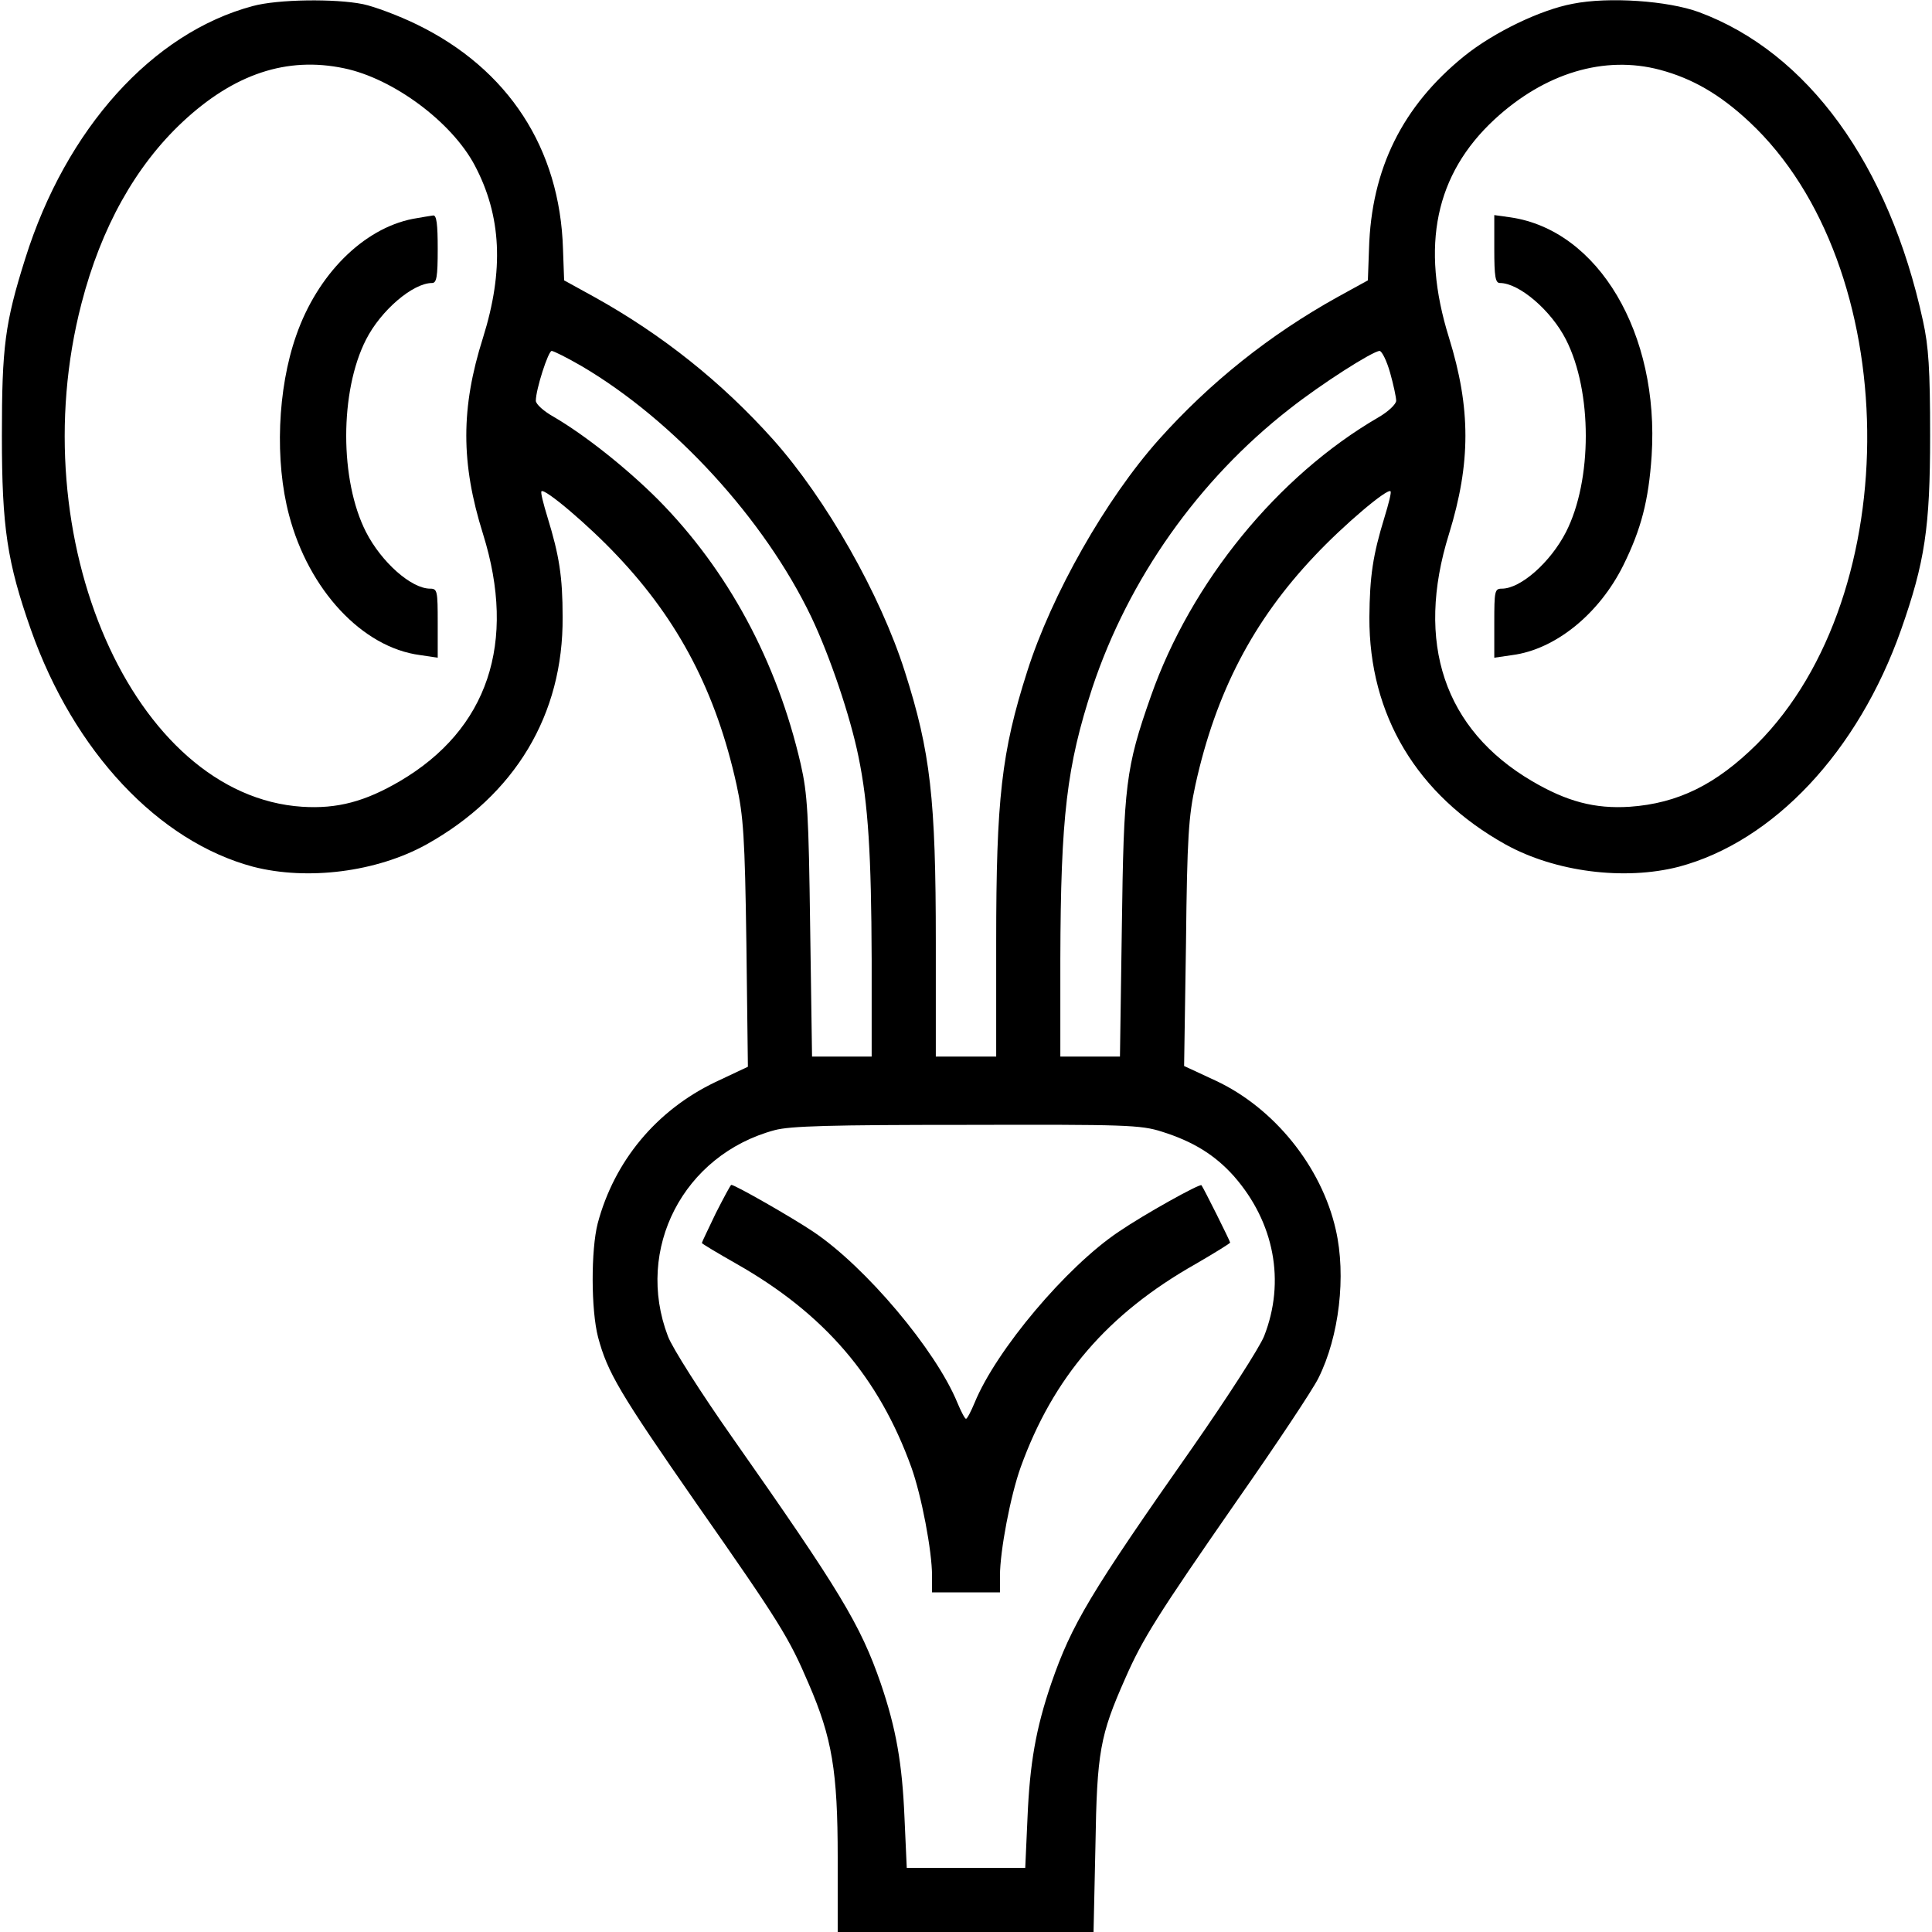 <?xml version="1.0" encoding="UTF-8" standalone="no"?>
<svg xmlns="http://www.w3.org/2000/svg" version="1.0" width="512pt" height="512pt" viewBox="0 0 512 512" preserveAspectRatio="xMidYMid meet">
  <g transform="translate(0,512) scale(0.1,-0.1)" fill="#000000" stroke="none">
    <path d="M670 5104 c-266 -71 -495 -325 -603 -669 -54 -171 -62 -234 -62 -470 0 -243 14 -335 77 -514 114 -323 338 -561 589 -628 144 -37 327 -14 459 59 235 131 363 344 361 603 0 107 -9 163 -40 264 -11 36 -19 67 -16 69 8 9 125 -90 201 -171 163 -172 262 -362 316 -607 18 -83 22 -137 26 -421 l4 -326 -87 -41 c-156 -75 -267 -209 -311 -374 -18 -70 -18 -229 1 -302 25 -93 56 -146 261 -441 221 -316 245 -355 297 -477 62 -143 77 -232 77 -460 l0 -198 339 0 339 0 5 228 c4 249 12 293 79 444 46 105 85 167 296 471 105 150 202 296 216 325 55 110 74 271 46 393 -38 168 -164 323 -318 395 l-84 39 5 325 c3 283 7 337 25 420 54 245 153 435 316 607 76 81 193 180 201 171 3 -2 -5 -33 -16 -69 -31 -101 -39 -156 -40 -265 -1 -259 126 -471 361 -602 132 -73 315 -96 459 -59 251 67 475 305 589 628 63 179 77 271 77 514 0 177 -4 237 -19 305 -90 414 -305 711 -594 818 -82 30 -239 41 -334 22 -86 -16 -210 -76 -288 -139 -163 -132 -246 -298 -252 -511 l-3 -83 -80 -44 c-180 -100 -338 -226 -474 -378 -140 -157 -284 -410 -349 -615 -68 -213 -82 -337 -82 -717 l0 -303 -80 0 -80 0 0 303 c0 380 -14 504 -82 717 -65 205 -209 458 -349 615 -136 152 -294 278 -474 378 l-80 44 -3 83 c-8 267 -145 477 -387 595 -49 24 -114 48 -143 54 -74 15 -226 13 -292 -5z m242 -165 c130 -27 285 -142 346 -257 71 -134 78 -278 22 -457 -59 -186 -59 -332 0 -520 90 -288 13 -518 -220 -655 -92 -54 -166 -74 -259 -68 -448 29 -747 711 -585 1334 52 201 143 364 268 481 136 127 276 174 428 142z m3487 -4 c86 -23 159 -65 237 -138 408 -381 418 -1251 20 -1649 -108 -107 -209 -157 -337 -166 -93 -6 -167 14 -259 68 -233 137 -310 367 -220 655 58 188 58 333 0 520 -76 244 -36 433 120 578 134 124 292 171 439 132z m-2858 -785 c245 -144 485 -406 609 -665 49 -103 103 -262 125 -370 26 -126 34 -260 35 -537 l0 -258 -79 0 -79 0 -5 343 c-4 300 -7 353 -25 432 -63 273 -193 514 -378 701 -84 84 -194 171 -276 219 -27 15 -48 34 -48 43 0 30 33 132 42 132 5 0 41 -18 79 -40z m2143 -18 c9 -32 16 -65 16 -74 0 -9 -21 -29 -47 -44 -267 -155 -497 -437 -603 -739 -67 -190 -72 -236 -77 -612 l-5 -343 -79 0 -79 0 0 258 c1 379 17 512 85 720 96 288 281 550 522 738 85 67 220 153 239 154 6 0 19 -26 28 -58z m-605 -2011 c83 -26 141 -62 191 -118 107 -122 137 -279 80 -424 -12 -30 -97 -162 -189 -294 -273 -389 -321 -470 -375 -626 -41 -120 -57 -213 -63 -356 l-6 -133 -157 0 -157 0 -6 133 c-6 143 -22 236 -63 356 -54 156 -108 245 -393 651 -83 118 -160 239 -171 269 -88 231 41 481 283 546 41 11 148 14 509 14 420 1 461 0 517 -18z"></path>
    <path d="M1094 4540 c-132 -26 -253 -148 -309 -309 -50 -142 -57 -333 -19 -476 52 -198 194 -351 347 -371 l47 -7 0 92 c0 85 -1 91 -20 91 -50 0 -129 70 -170 150 -70 137 -70 373 0 510 39 77 124 150 175 150 12 0 15 16 15 90 0 66 -3 90 -12 89 -7 -1 -32 -5 -54 -9z"></path>
    <path d="M3960 4460 c0 -74 3 -90 15 -90 51 0 136 -73 175 -150 70 -137 70 -373 0 -510 -41 -80 -120 -150 -170 -150 -19 0 -20 -6 -20 -91 l0 -92 48 7 c114 15 230 109 294 238 47 95 67 171 75 290 21 324 -141 598 -374 632 l-43 6 0 -90z"></path>
    <path d="M1897 1905 c-20 -42 -37 -77 -37 -79 0 -2 42 -27 93 -56 232 -132 376 -300 462 -538 27 -75 55 -222 55 -288 l0 -44 90 0 90 0 0 44 c0 66 28 213 55 288 86 238 230 406 463 538 50 29 92 55 92 57 0 4 -71 146 -76 152 -4 5 -150 -76 -219 -123 -139 -93 -325 -314 -382 -453 -10 -24 -20 -43 -23 -43 -3 0 -13 19 -23 43 -57 139 -243 360 -382 453 -55 37 -207 124 -217 124 -2 0 -20 -34 -41 -75z"></path>
  </g>
</svg>
